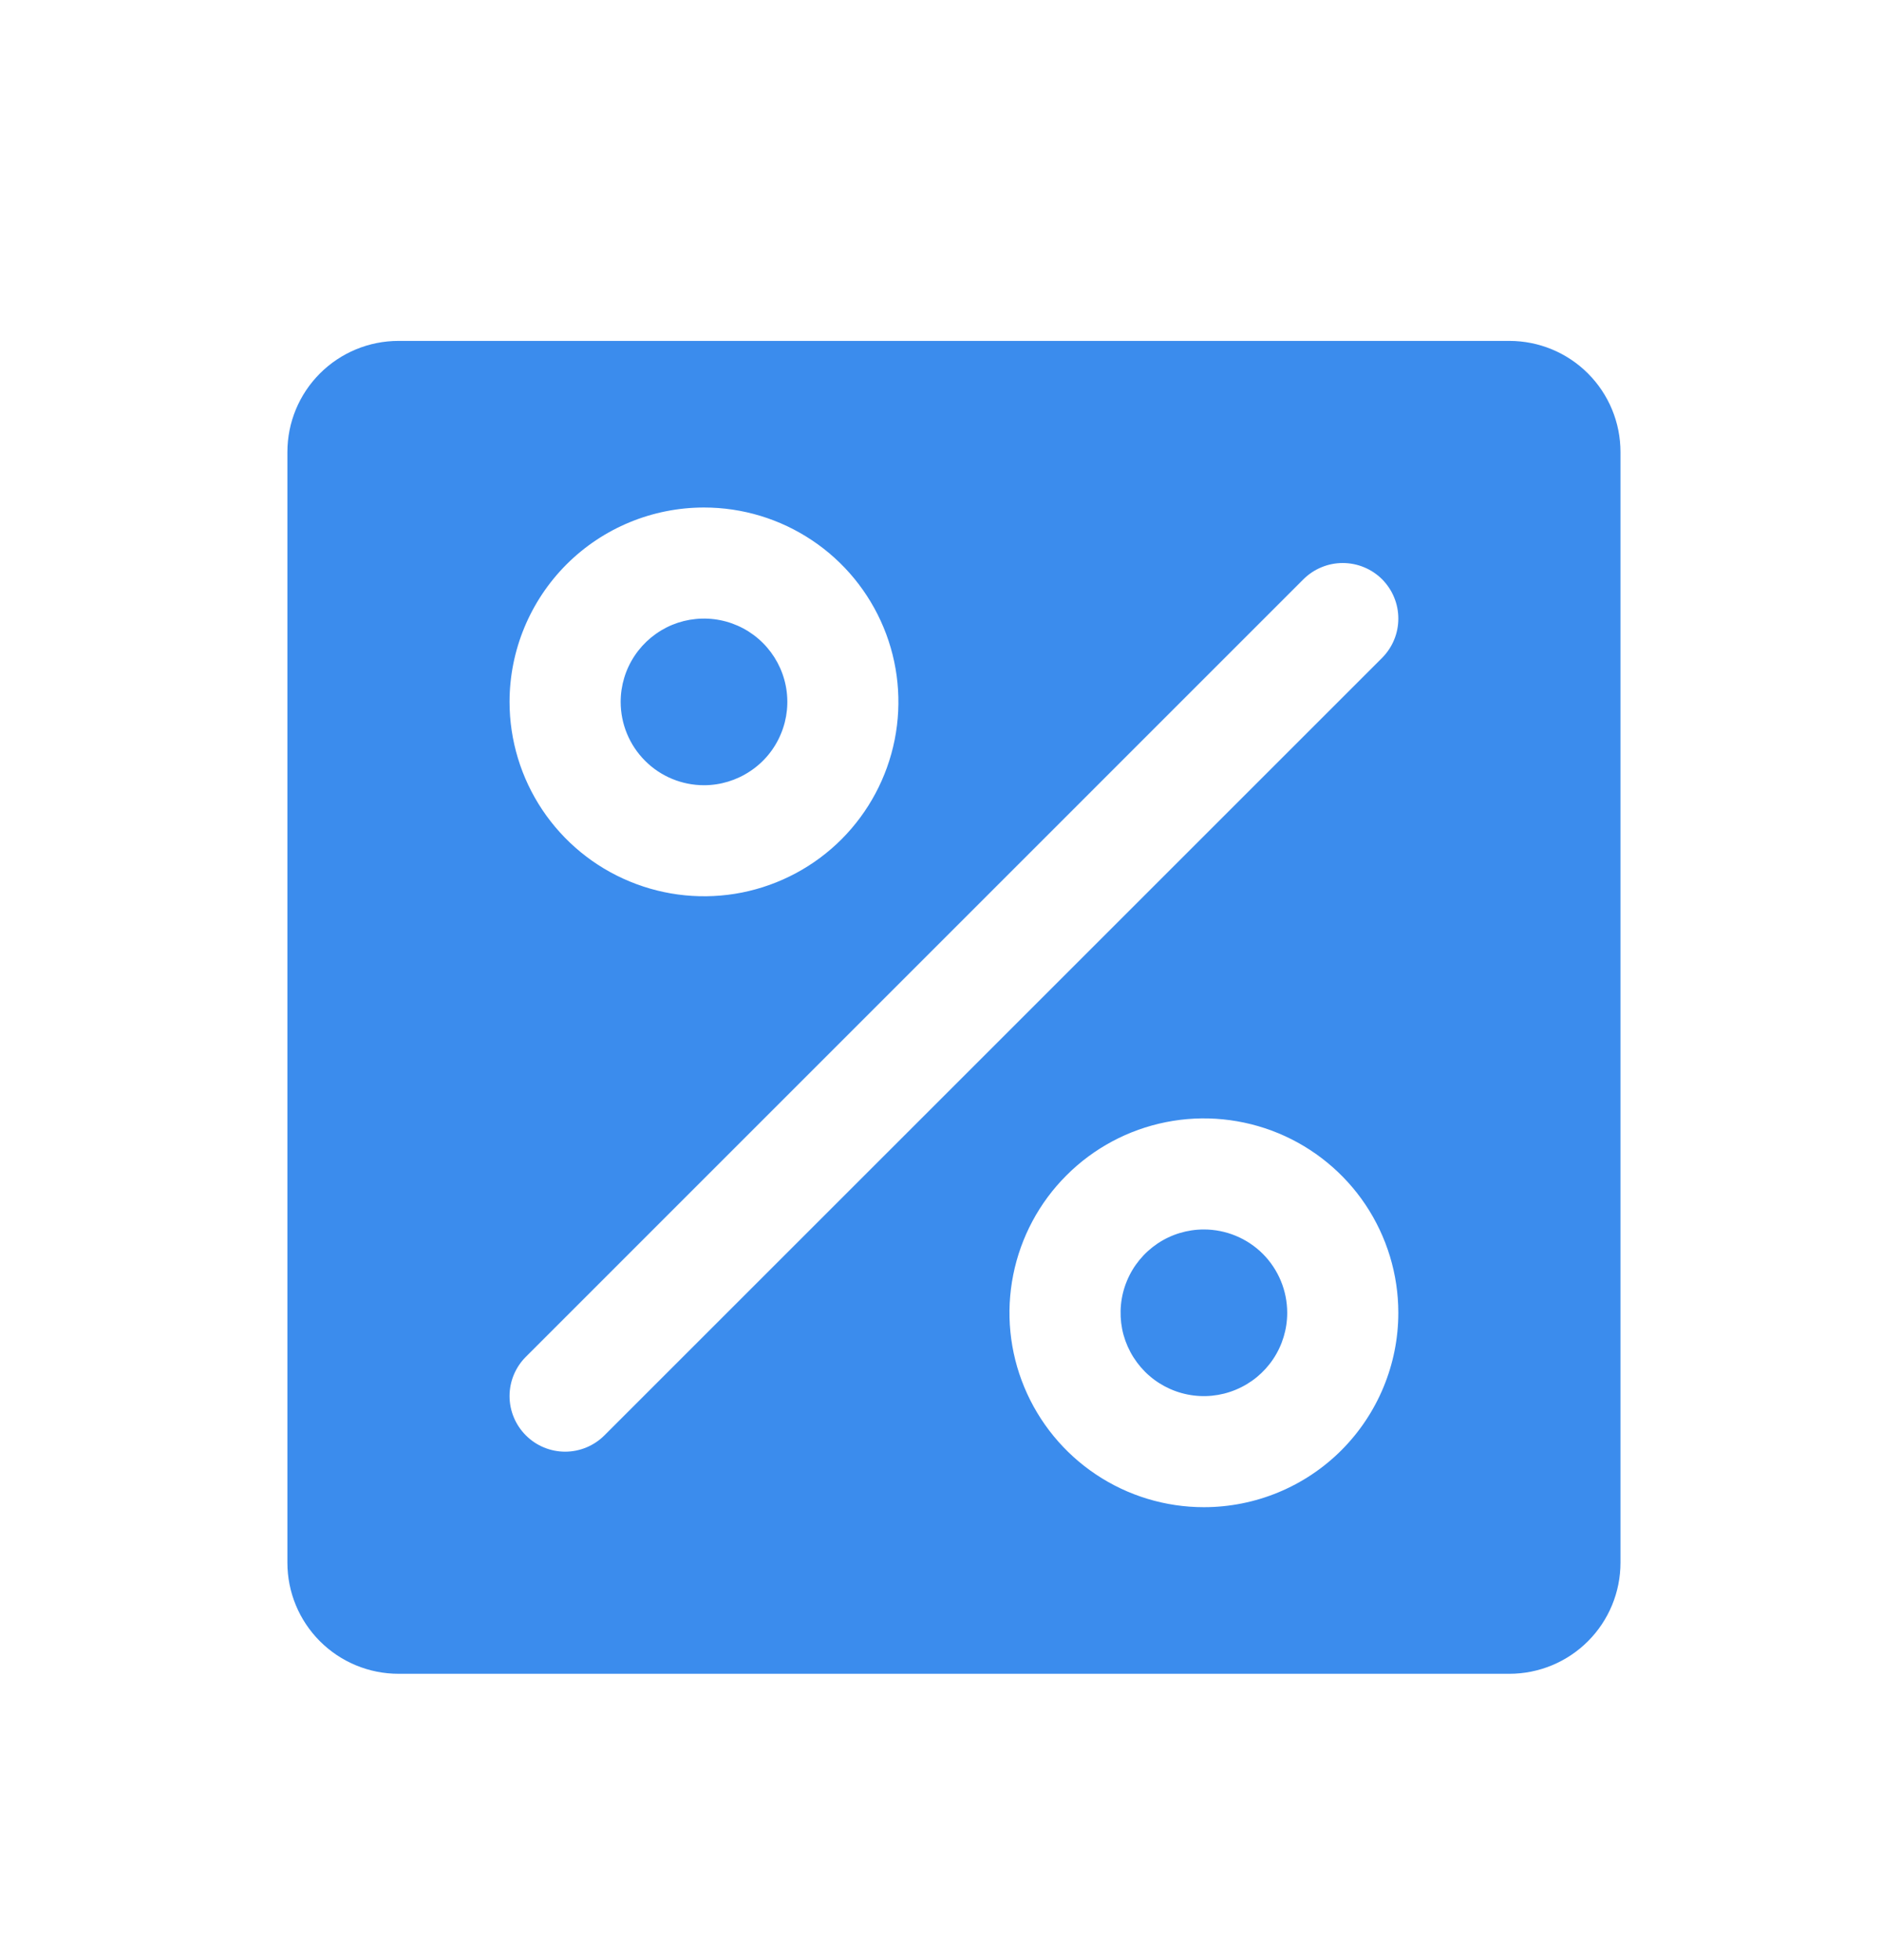<svg width="24" height="25" viewBox="0 0 24 25" fill="none" xmlns="http://www.w3.org/2000/svg">
<path d="M16.415 16.744C16.415 16.954 16.353 17.159 16.236 17.334C16.119 17.509 15.953 17.645 15.759 17.725C15.565 17.806 15.351 17.827 15.145 17.786C14.939 17.745 14.75 17.644 14.601 17.495C14.453 17.346 14.351 17.157 14.31 16.951C14.27 16.745 14.29 16.531 14.371 16.337C14.451 16.143 14.588 15.977 14.762 15.86C14.937 15.743 15.142 15.681 15.352 15.681C15.634 15.681 15.905 15.793 16.104 15.992C16.303 16.192 16.415 16.462 16.415 16.744ZM8.978 10.015C9.188 10.015 9.393 9.952 9.568 9.835C9.743 9.719 9.879 9.553 9.959 9.359C10.04 9.165 10.061 8.951 10.02 8.745C9.979 8.539 9.877 8.349 9.729 8.201C9.58 8.052 9.391 7.951 9.185 7.91C8.979 7.869 8.765 7.89 8.571 7.97C8.377 8.051 8.211 8.187 8.094 8.362C7.977 8.537 7.915 8.742 7.915 8.952C7.915 9.234 8.027 9.504 8.226 9.703C8.425 9.903 8.696 10.015 8.978 10.015ZM20.665 5.765V19.931C20.665 20.307 20.516 20.667 20.25 20.933C19.984 21.199 19.624 21.348 19.248 21.348H5.082C4.706 21.348 4.346 21.199 4.08 20.933C3.814 20.667 3.665 20.307 3.665 19.931V5.765C3.665 5.389 3.814 5.029 4.08 4.763C4.346 4.497 4.706 4.348 5.082 4.348H19.248C19.624 4.348 19.984 4.497 20.25 4.763C20.516 5.029 20.665 5.389 20.665 5.765ZM6.498 8.952C6.498 9.442 6.644 9.922 6.916 10.329C7.189 10.737 7.576 11.055 8.029 11.242C8.482 11.43 8.98 11.479 9.461 11.384C9.942 11.288 10.384 11.052 10.731 10.705C11.077 10.358 11.313 9.917 11.409 9.436C11.505 8.955 11.456 8.456 11.268 8.003C11.08 7.55 10.763 7.163 10.355 6.891C9.947 6.618 9.468 6.473 8.978 6.473C8.32 6.473 7.689 6.734 7.224 7.199C6.76 7.664 6.498 8.295 6.498 8.952ZM17.832 16.744C17.832 16.253 17.686 15.774 17.414 15.366C17.142 14.959 16.754 14.641 16.301 14.453C15.848 14.266 15.35 14.216 14.869 14.312C14.388 14.408 13.946 14.644 13.6 14.991C13.253 15.337 13.017 15.779 12.921 16.26C12.825 16.741 12.874 17.239 13.062 17.692C13.25 18.145 13.568 18.533 13.975 18.805C14.383 19.078 14.862 19.223 15.352 19.223C16.01 19.223 16.641 18.962 17.106 18.497C17.57 18.032 17.832 17.401 17.832 16.744ZM17.625 7.388C17.559 7.323 17.481 7.27 17.395 7.235C17.309 7.199 17.216 7.181 17.123 7.181C17.03 7.181 16.938 7.199 16.852 7.235C16.766 7.27 16.688 7.323 16.622 7.388L6.706 17.305C6.573 17.438 6.498 17.618 6.498 17.806C6.498 17.994 6.573 18.174 6.706 18.307C6.838 18.44 7.019 18.515 7.207 18.515C7.395 18.515 7.575 18.44 7.708 18.307L17.625 8.391C17.69 8.325 17.743 8.247 17.778 8.161C17.814 8.075 17.832 7.983 17.832 7.89C17.832 7.796 17.814 7.704 17.778 7.618C17.743 7.532 17.69 7.454 17.625 7.388Z" fill="#3B8CED"/>
</svg>
